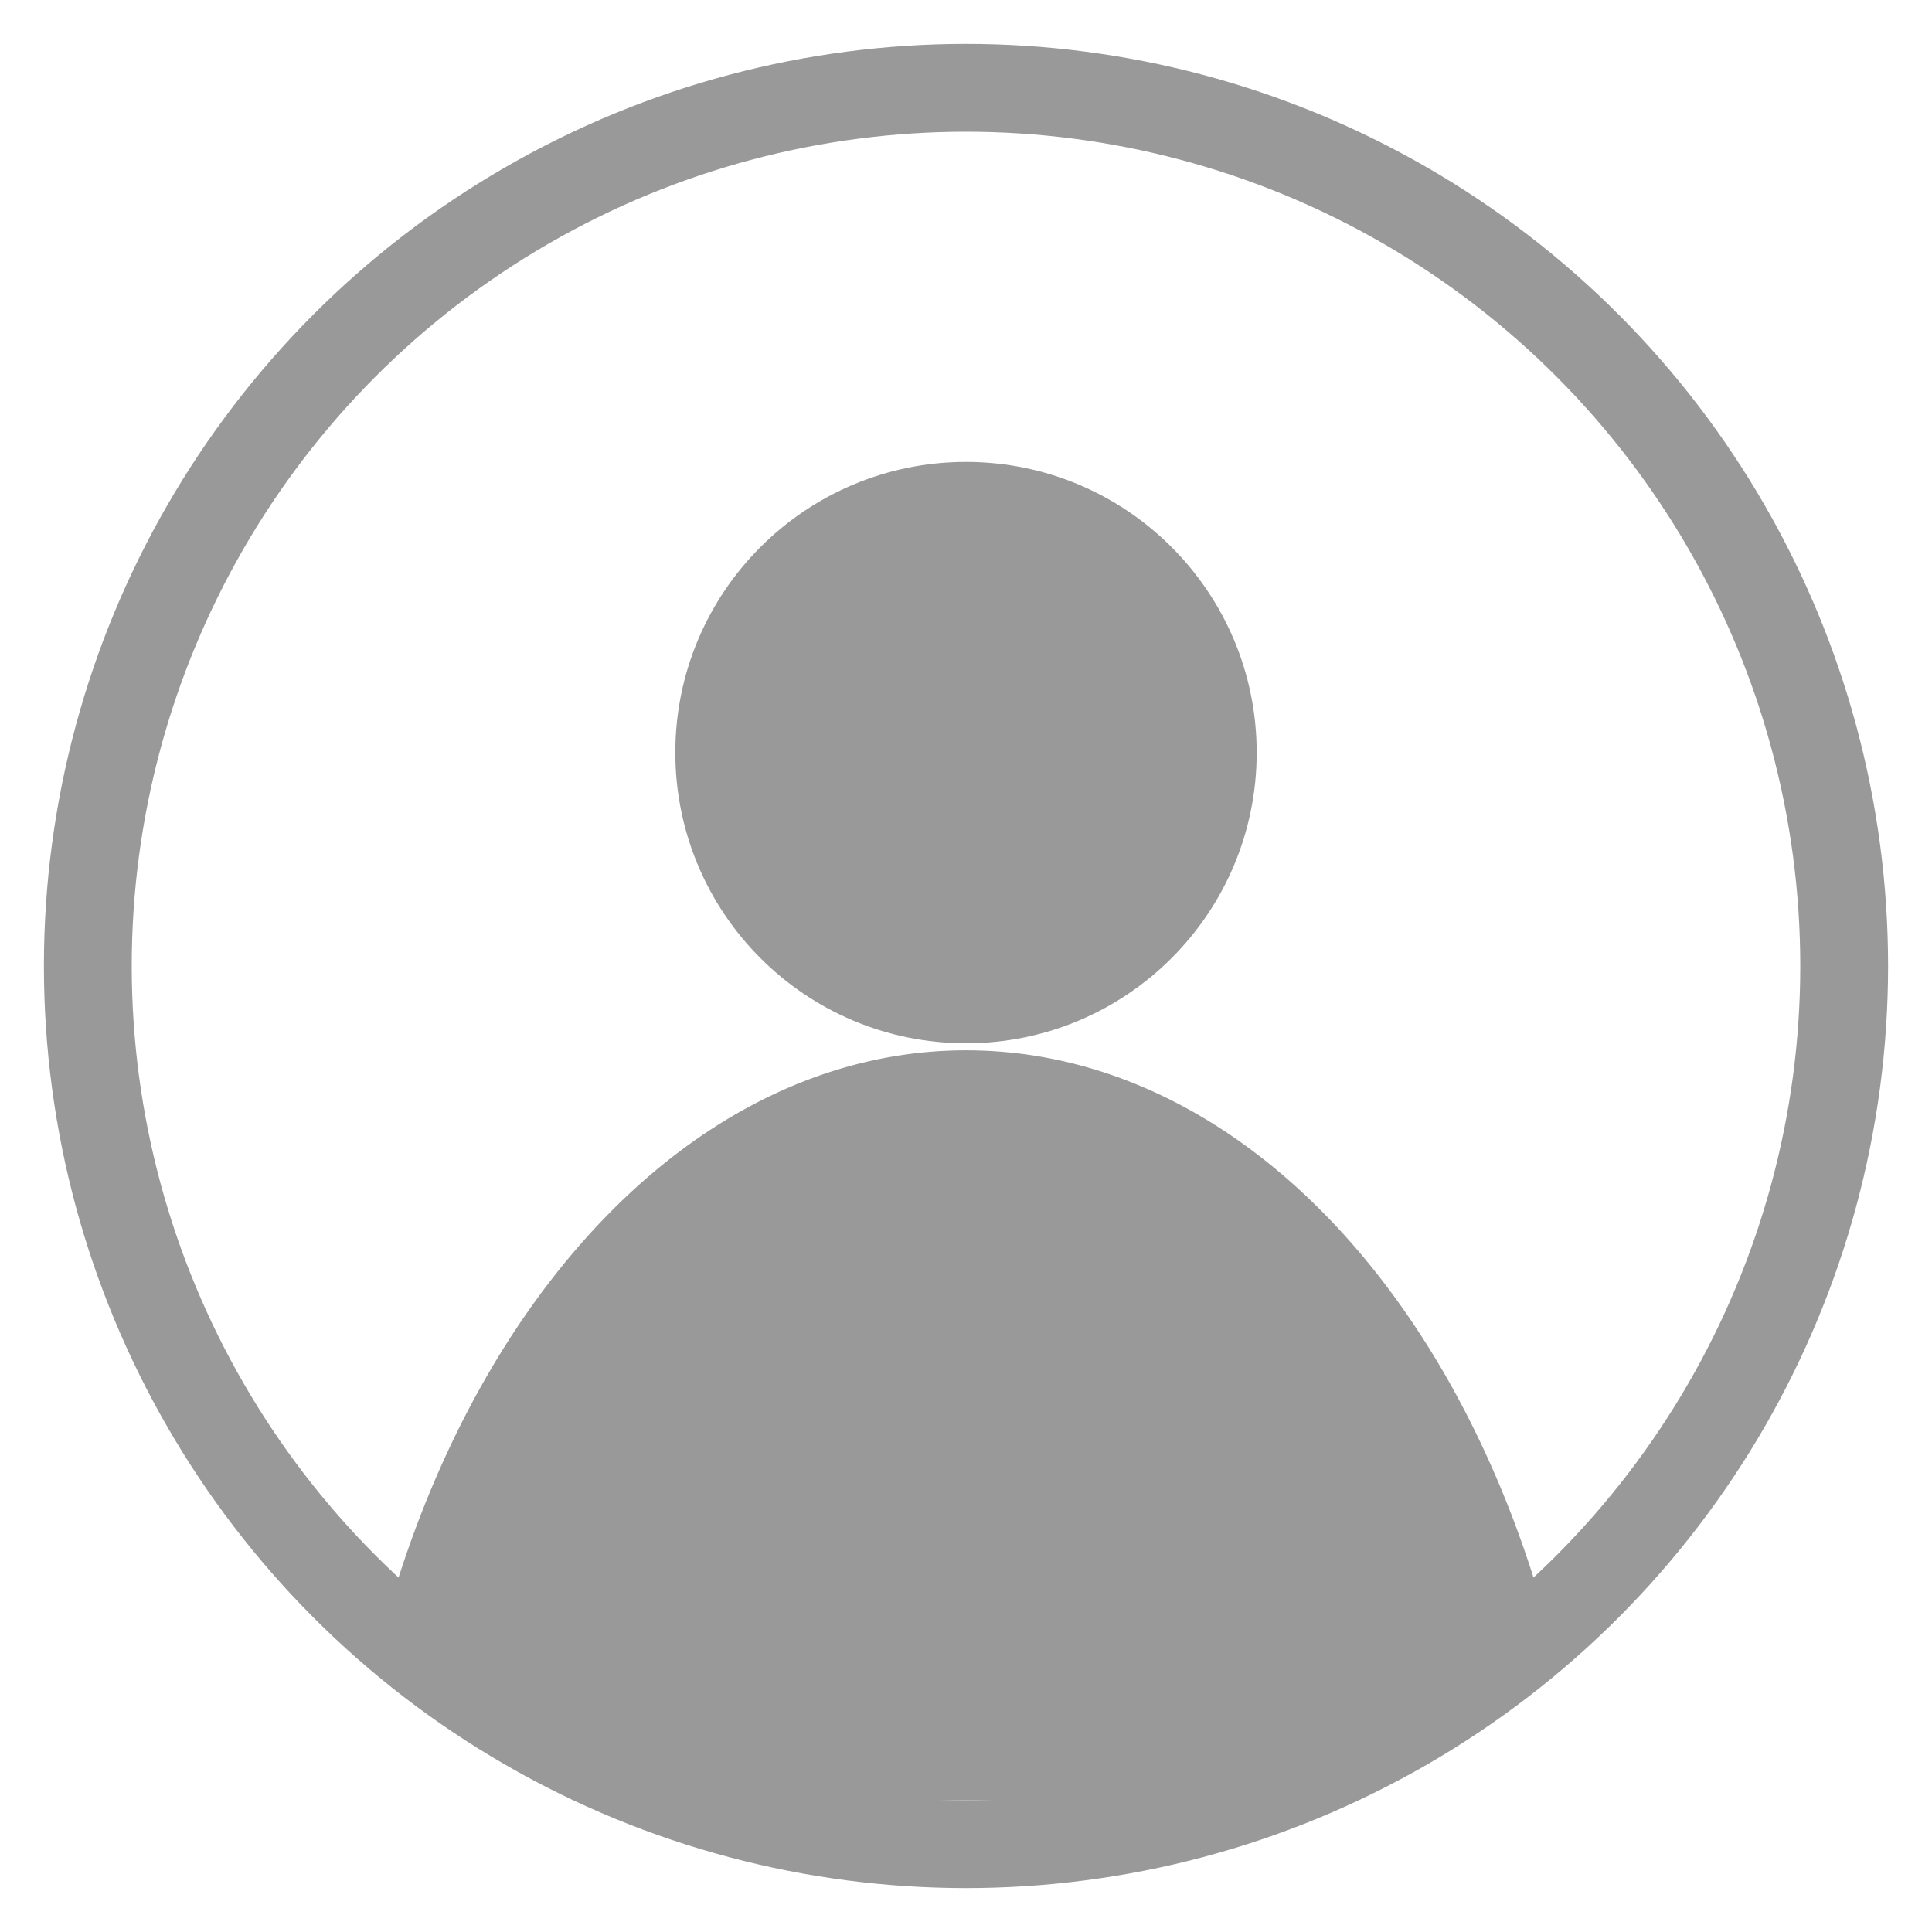 <svg id="Layer_1" data-name="Layer 1" xmlns="http://www.w3.org/2000/svg" viewBox="0 0 22 22"><title>Top Menu Bar</title><g id="Symbol_18_2" data-name="Symbol 18 2"><g id="Group_3010" data-name="Group 3010"><circle id="Ellipse_88" data-name="Ellipse 88" cx="11" cy="11" r="10" fill="none" stroke="#999" stroke-miterlimit="10"/><g id="Group_4851" data-name="Group 4851"><circle id="Ellipse_89" data-name="Ellipse 89" cx="11" cy="8.57" r="2.81" fill="#999" stroke="#999" stroke-miterlimit="10"/><path id="Path_3382" data-name="Path 3382" d="M11,20a13.11,13.11,0,0,0,6.11-1.47c-1-3.56-3.36-6.07-6.11-6.07S5.89,15,4.89,18.53A13.11,13.11,0,0,0,11,20Z" fill="#999" stroke="#999" stroke-miterlimit="10"/></g></g></g></svg>